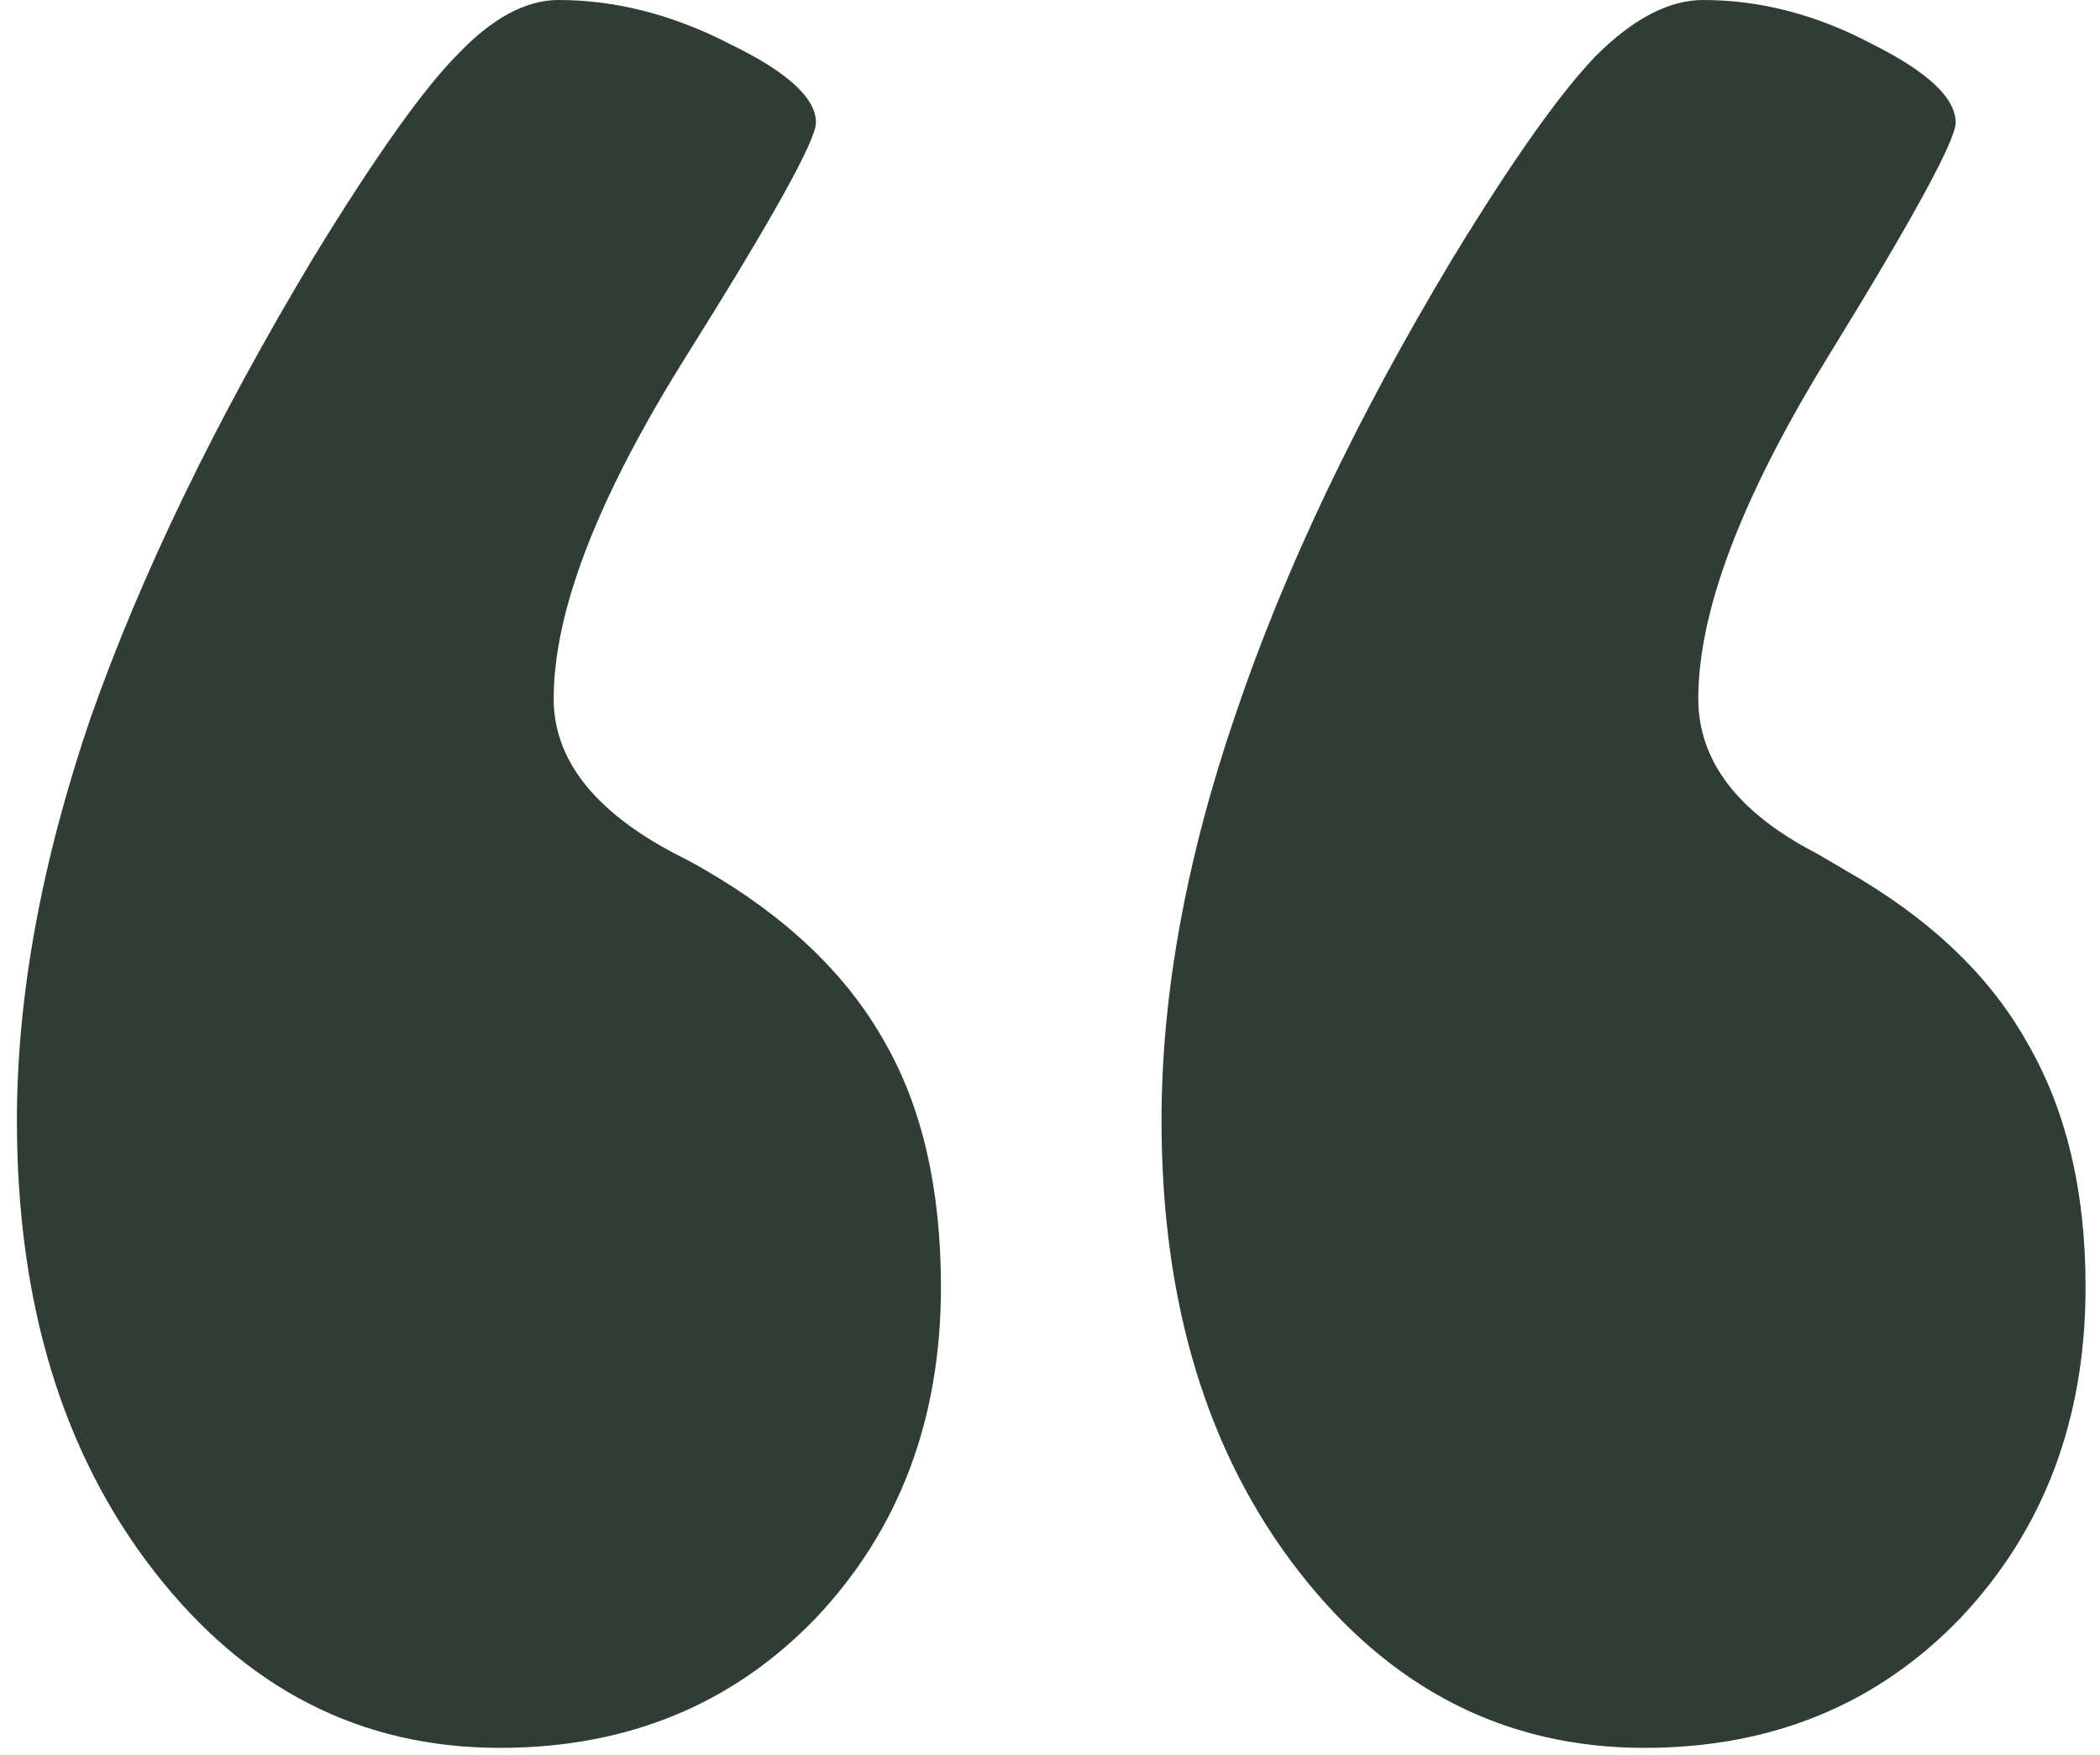 <svg width="73" height="61" viewBox="0 0 73 61" fill="none" xmlns="http://www.w3.org/2000/svg">
<path d="M32.709 44.733C32.709 49.334 31.261 53.168 28.364 56.235C25.467 59.246 21.803 60.751 17.373 60.751C12.545 60.751 8.54 58.706 5.36 54.616C2.179 50.526 0.588 45.3 0.588 38.939C0.588 34.621 1.44 29.964 3.144 24.965C4.905 19.966 7.49 14.627 10.898 8.947C13.056 5.425 14.732 3.067 15.925 1.875C17.117 0.625 18.282 0 19.418 0C21.406 0 23.394 0.511 25.382 1.534C27.37 2.499 28.364 3.408 28.364 4.26C28.364 4.885 26.83 7.64 23.763 12.525C20.753 17.353 19.247 21.273 19.247 24.283C19.247 26.385 20.639 28.174 23.422 29.651C23.877 29.878 24.246 30.077 24.53 30.248C27.37 31.895 29.443 33.883 30.749 36.212C32.056 38.484 32.709 41.324 32.709 44.733ZM72.498 44.733C72.498 49.334 71.049 53.168 68.153 56.235C65.256 59.246 61.592 60.751 57.162 60.751C52.334 60.751 48.329 58.706 45.148 54.616C41.968 50.526 40.377 45.3 40.377 38.939C40.377 34.565 41.229 29.878 42.933 24.88C44.637 19.824 47.165 14.513 50.516 8.947C52.561 5.595 54.208 3.266 55.458 1.96C56.764 0.653 58.014 0 59.206 0C61.194 0 63.154 0.511 65.085 1.534C67.016 2.499 67.982 3.408 67.982 4.26C67.982 4.885 66.477 7.64 63.467 12.525C60.513 17.353 59.036 21.273 59.036 24.283C59.036 26.442 60.399 28.231 63.126 29.651C63.523 29.878 63.864 30.077 64.148 30.248C67.045 31.895 69.147 33.883 70.453 36.212C71.816 38.541 72.498 41.381 72.498 44.733Z" fill="#2F3D33"/>
</svg>
